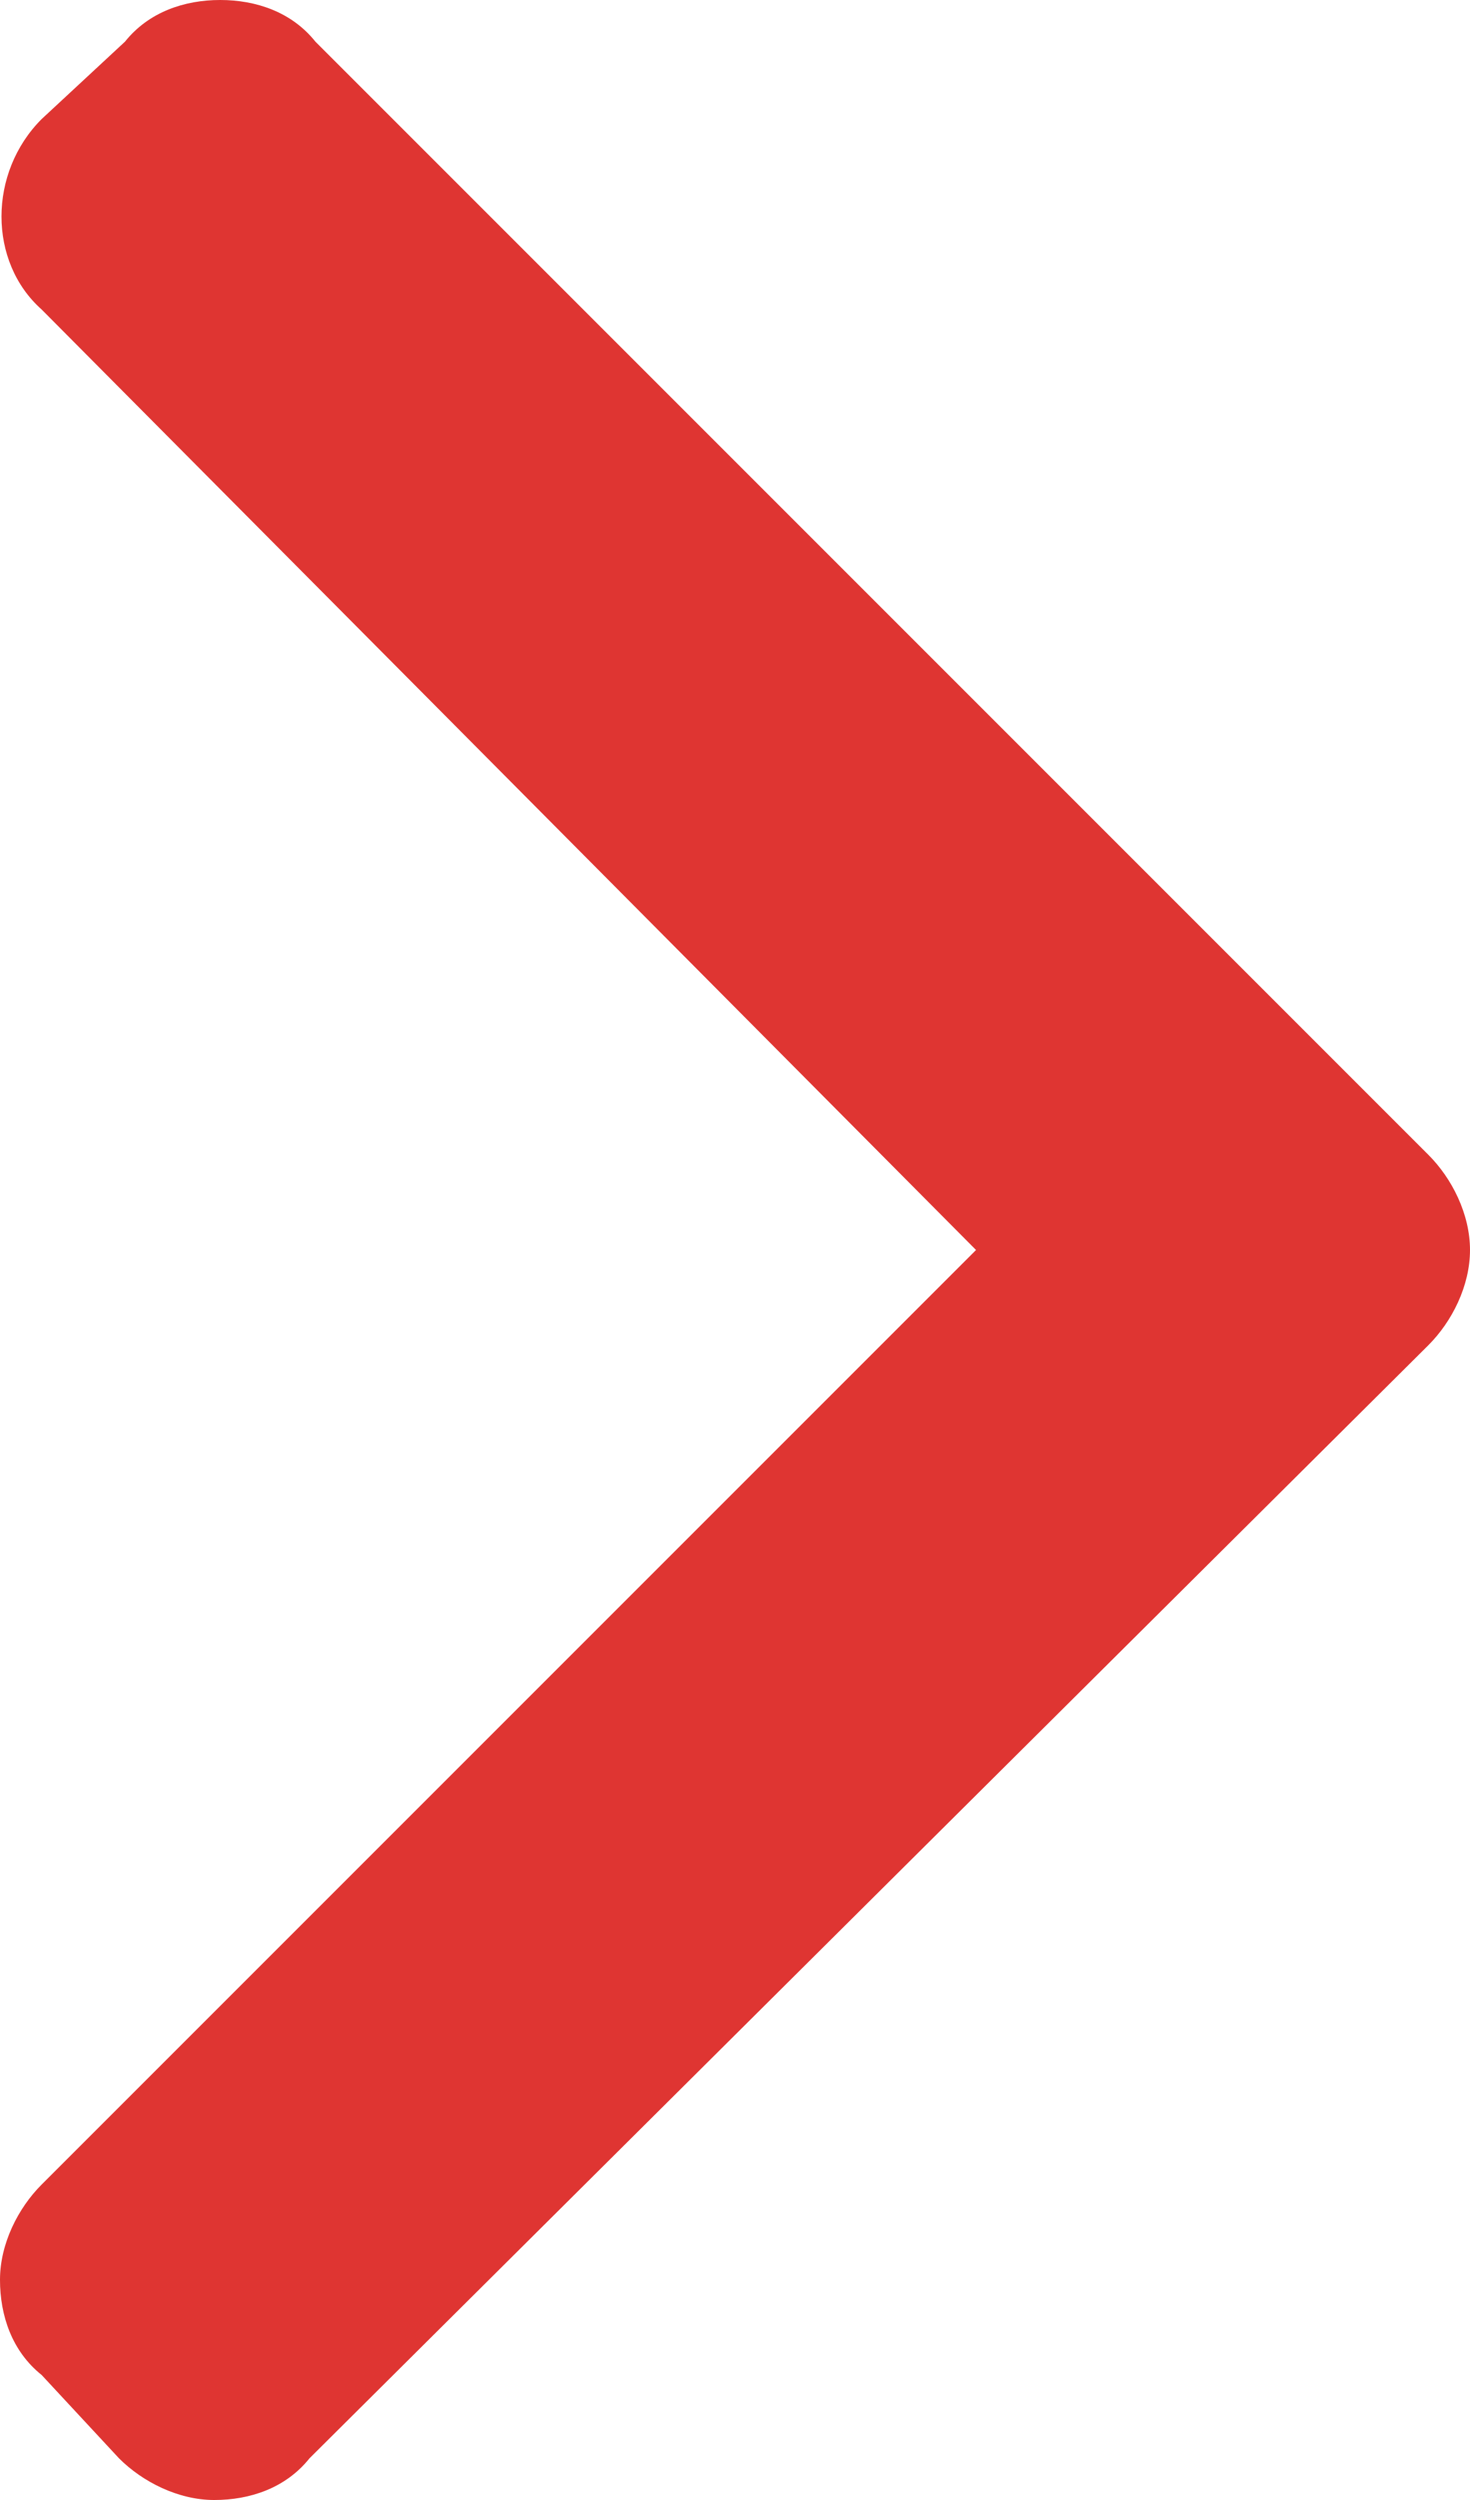<?xml version="1.0" encoding="utf-8"?>
<!-- Generator: Adobe Illustrator 21.0.0, SVG Export Plug-In . SVG Version: 6.00 Build 0)  -->
<svg version="1.1" id="Layer_1" xmlns="http://www.w3.org/2000/svg" xmlns:xlink="http://www.w3.org/1999/xlink" x="0px" y="0px"
	 viewBox="0 0 24.7 42" style="enable-background:new 0 0 24.7 42;" xml:space="preserve">
<style type="text/css">
	.bg-icon{fill:#df3532;}
</style>
<g>
	<g>
		<path class="bg-icon" d="M24,19.4L5.3,0.7C4.9,0.2,4.3,0,3.7,0S2.5,0.2,2.1,0.7L0.7,2c-0.9,0.9-0.9,2.4,0,3.2L16.4,21L0.7,36.7
			c-0.4,0.4-0.7,1-0.7,1.6c0,0.6,0.2,1.2,0.7,1.6L2,41.3c0.4,0.4,1,0.7,1.6,0.7s1.2-0.2,1.6-0.7L24,22.6c0.4-0.4,0.7-1,0.7-1.6
			C24.7,20.4,24.4,19.8,24,19.4z"/>
	</g>
</g>
</svg>
